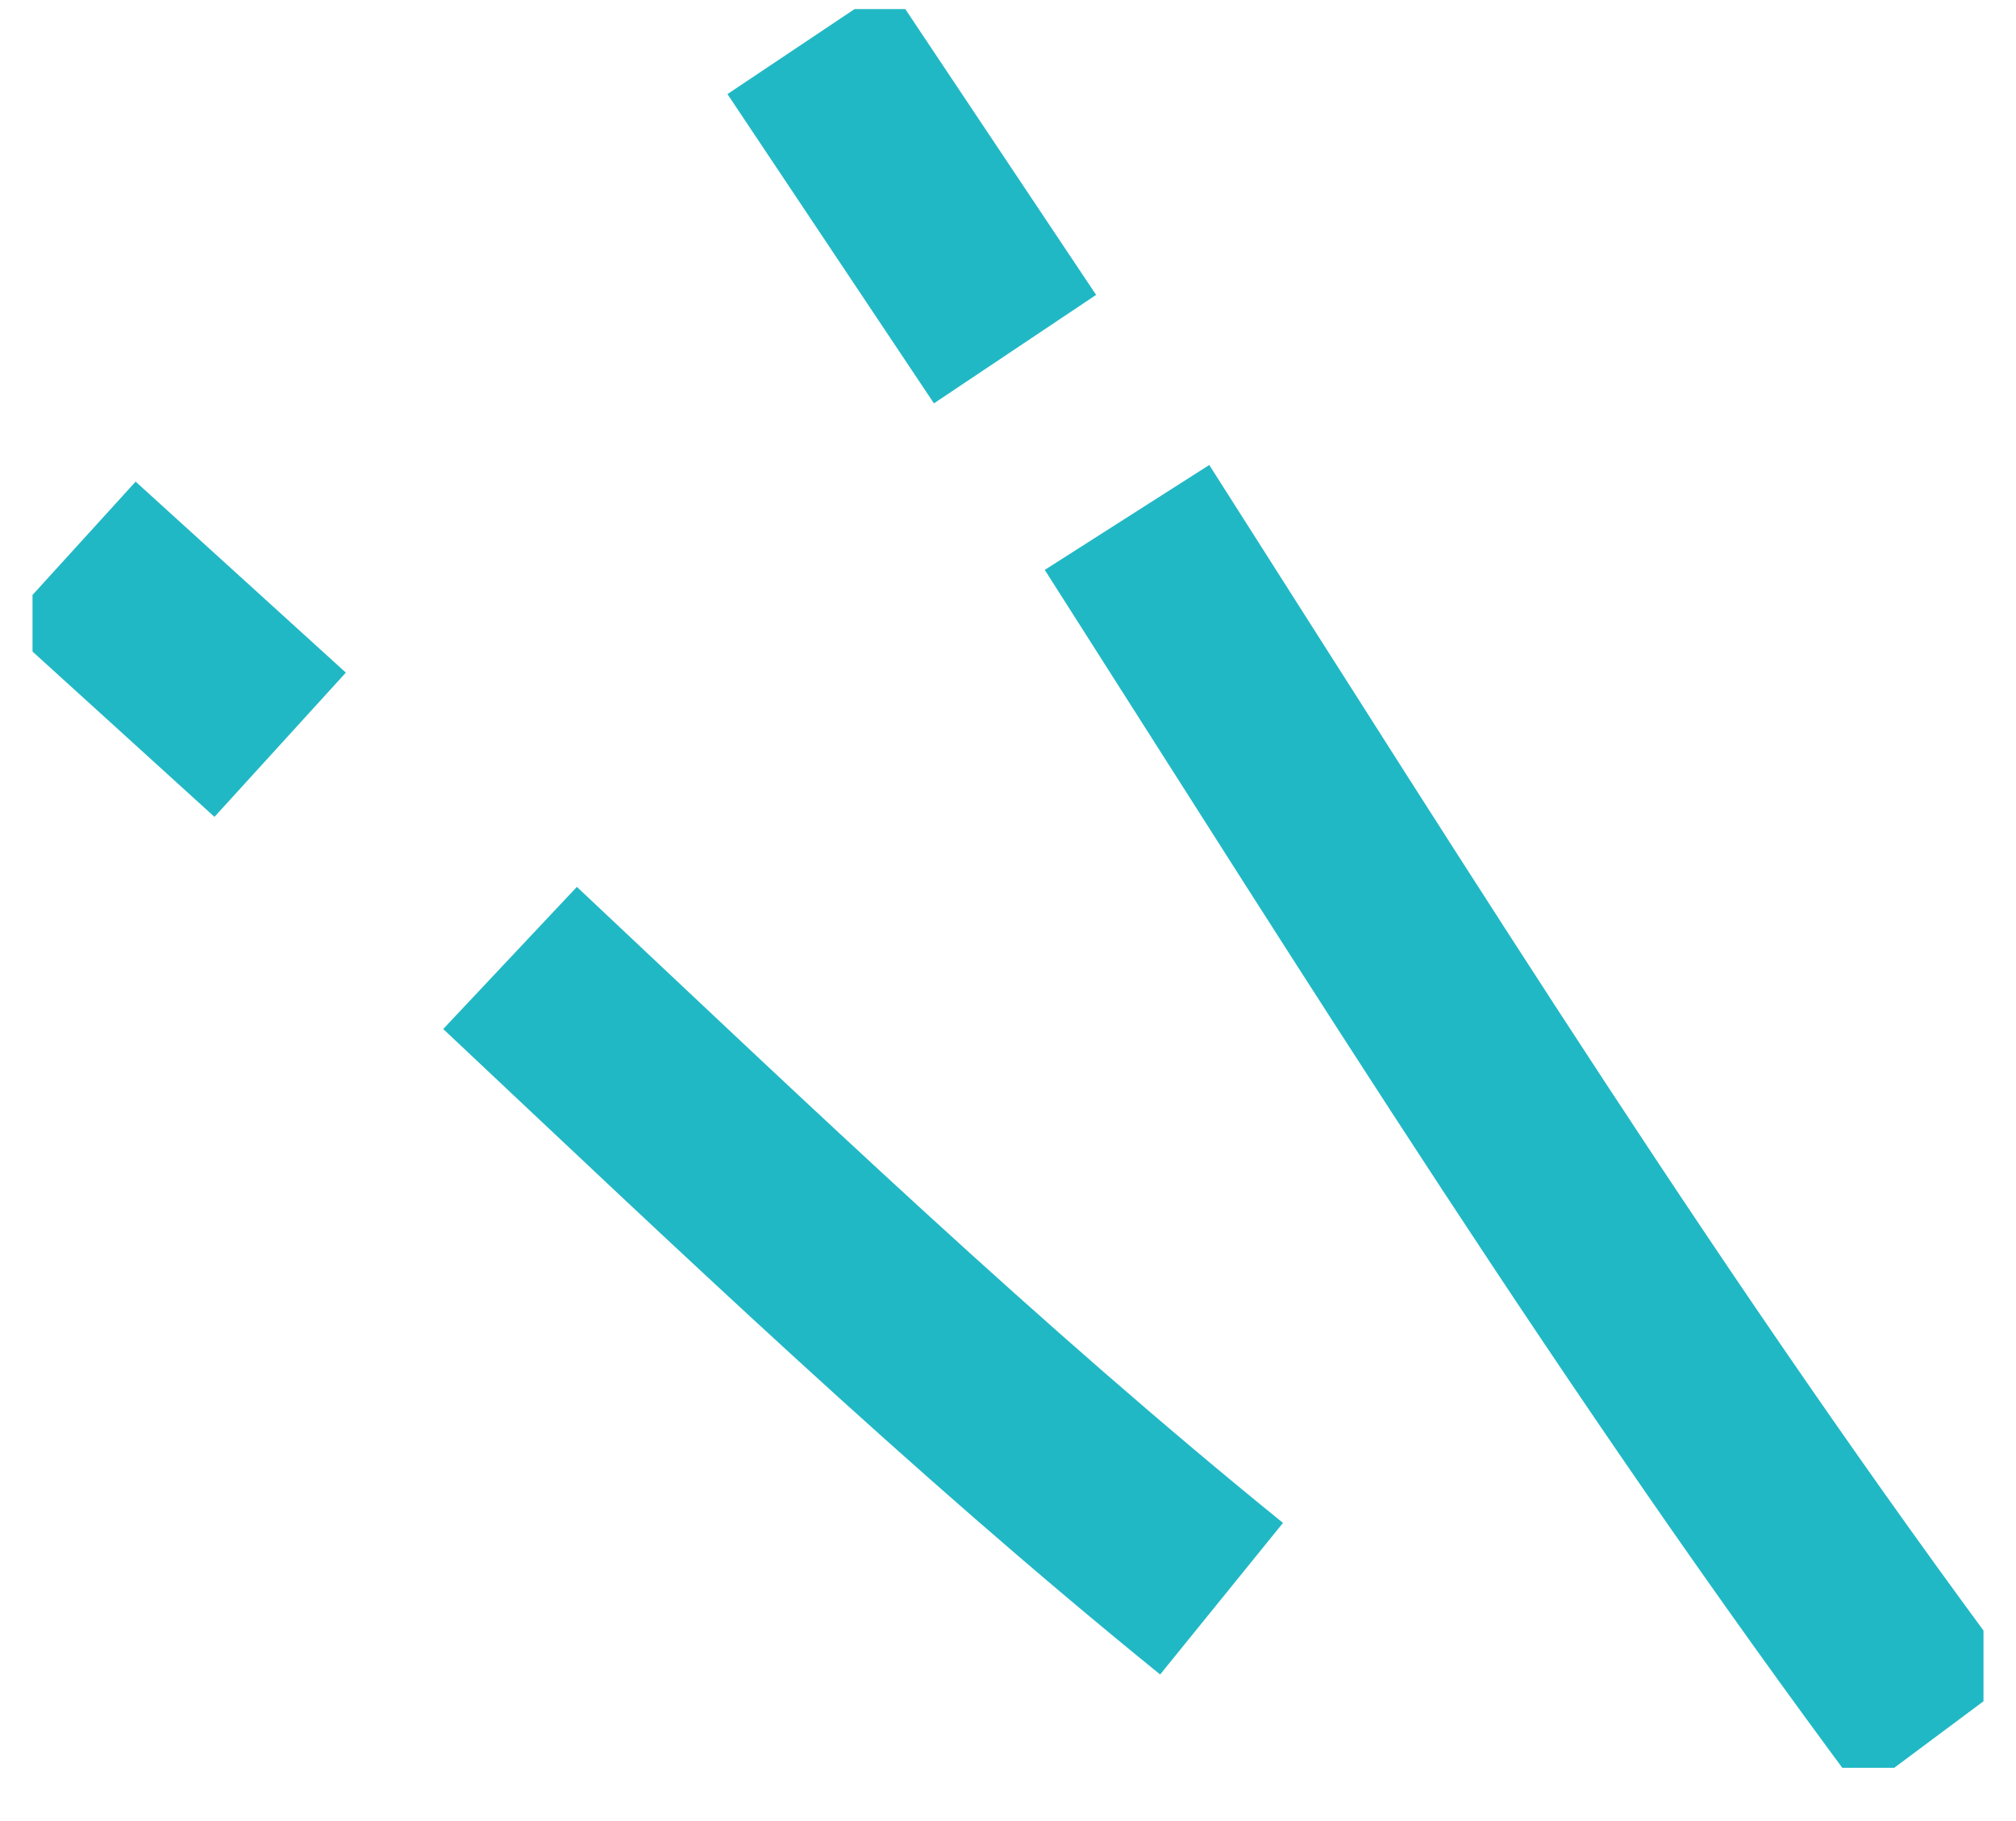 <svg width="31" height="28" viewBox="0 0 31 28" fill="none" xmlns="http://www.w3.org/2000/svg">
<g clip-path="url(#clip0_65_8274)">
<path d="M17.33 7.956C21.424 14.376 25.329 20.647 29.816 26.668" stroke="#21B8C5" stroke-width="3" stroke-miterlimit="10"/>
<path d="M12.433 0.613C13.493 2.198 14.548 3.783 15.608 5.368" stroke="#21B8C5" stroke-width="3" stroke-miterlimit="10"/>
<path d="M7.843 14.729C11.475 18.145 14.964 21.485 18.784 24.581" stroke="#21B8C5" stroke-width="3" stroke-miterlimit="10"/>
<path d="M1.076 8.515C2.153 9.495 3.231 10.47 4.308 11.451" stroke="#21B8C5" stroke-width="3" stroke-miterlimit="10"/>
</g>
<defs>
<clipPath id="clip0_65_8274">
<rect width="30" height="27.041" fill="white" transform="translate(0.5 0.14)"/>
</clipPath>
</defs>
</svg>
